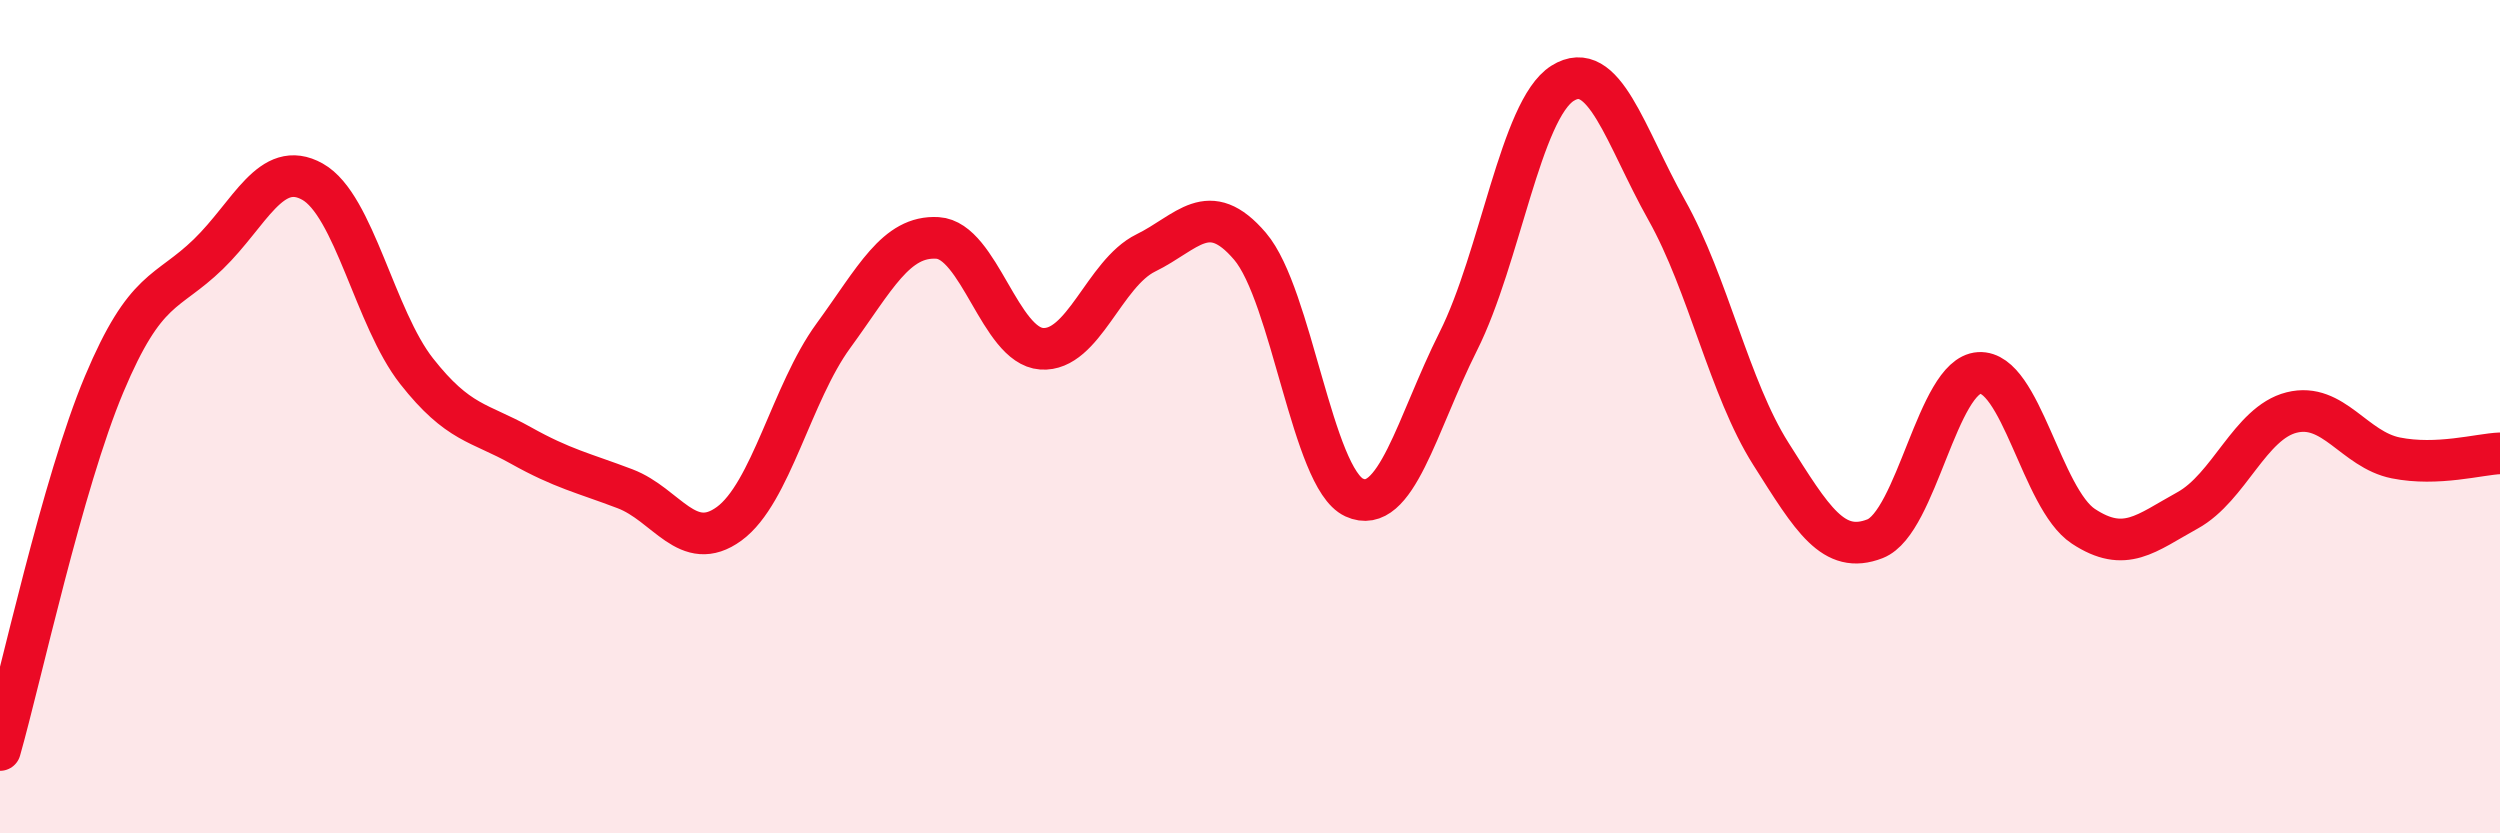 
    <svg width="60" height="20" viewBox="0 0 60 20" xmlns="http://www.w3.org/2000/svg">
      <path
        d="M 0,18 C 0.5,16.24 1.5,11.6 2.5,9.22 C 3.5,6.84 4,7.07 5,6.1 C 6,5.13 6.5,3.8 7.5,4.36 C 8.5,4.92 9,7.64 10,8.91 C 11,10.18 11.5,10.13 12.5,10.69 C 13.5,11.25 14,11.35 15,11.73 C 16,12.11 16.5,13.3 17.5,12.57 C 18.5,11.84 19,9.43 20,8.06 C 21,6.69 21.5,5.65 22.5,5.71 C 23.5,5.77 24,8.3 25,8.37 C 26,8.44 26.5,6.56 27.5,6.07 C 28.5,5.58 29,4.74 30,5.91 C 31,7.08 31.5,11.48 32.5,11.94 C 33.5,12.4 34,10.18 35,8.19 C 36,6.2 36.5,2.63 37.5,2 C 38.5,1.37 39,3.26 40,5.04 C 41,6.82 41.5,9.31 42.5,10.89 C 43.5,12.47 44,13.32 45,12.93 C 46,12.54 46.5,9.01 47.5,8.95 C 48.5,8.89 49,11.97 50,12.63 C 51,13.29 51.5,12.8 52.5,12.25 C 53.5,11.7 54,10.15 55,9.9 C 56,9.65 56.5,10.79 57.5,10.99 C 58.5,11.19 59.5,10.9 60,10.88L60 20L0 20Z"
        fill="#EB0A25"
        opacity="0.1"
        stroke-linecap="round"
        stroke-linejoin="round"
      />
      <path
        d="M 0,18 C 0.5,16.24 1.5,11.6 2.5,9.22 C 3.5,6.84 4,7.07 5,6.1 C 6,5.13 6.5,3.8 7.5,4.36 C 8.5,4.92 9,7.64 10,8.91 C 11,10.18 11.5,10.13 12.5,10.69 C 13.5,11.25 14,11.35 15,11.73 C 16,12.11 16.5,13.3 17.5,12.57 C 18.5,11.84 19,9.43 20,8.06 C 21,6.69 21.5,5.65 22.5,5.71 C 23.5,5.77 24,8.3 25,8.37 C 26,8.44 26.5,6.56 27.5,6.07 C 28.5,5.58 29,4.74 30,5.91 C 31,7.08 31.5,11.48 32.5,11.94 C 33.5,12.4 34,10.18 35,8.19 C 36,6.2 36.5,2.63 37.5,2 C 38.5,1.37 39,3.26 40,5.04 C 41,6.82 41.5,9.31 42.5,10.89 C 43.5,12.47 44,13.32 45,12.93 C 46,12.54 46.5,9.01 47.5,8.95 C 48.5,8.89 49,11.97 50,12.63 C 51,13.29 51.5,12.8 52.5,12.25 C 53.5,11.7 54,10.15 55,9.9 C 56,9.65 56.5,10.79 57.5,10.99 C 58.5,11.19 59.5,10.9 60,10.88"
        stroke="#EB0A25"
        stroke-width="1"
        fill="none"
        stroke-linecap="round"
        stroke-linejoin="round"
      />
    </svg>
  